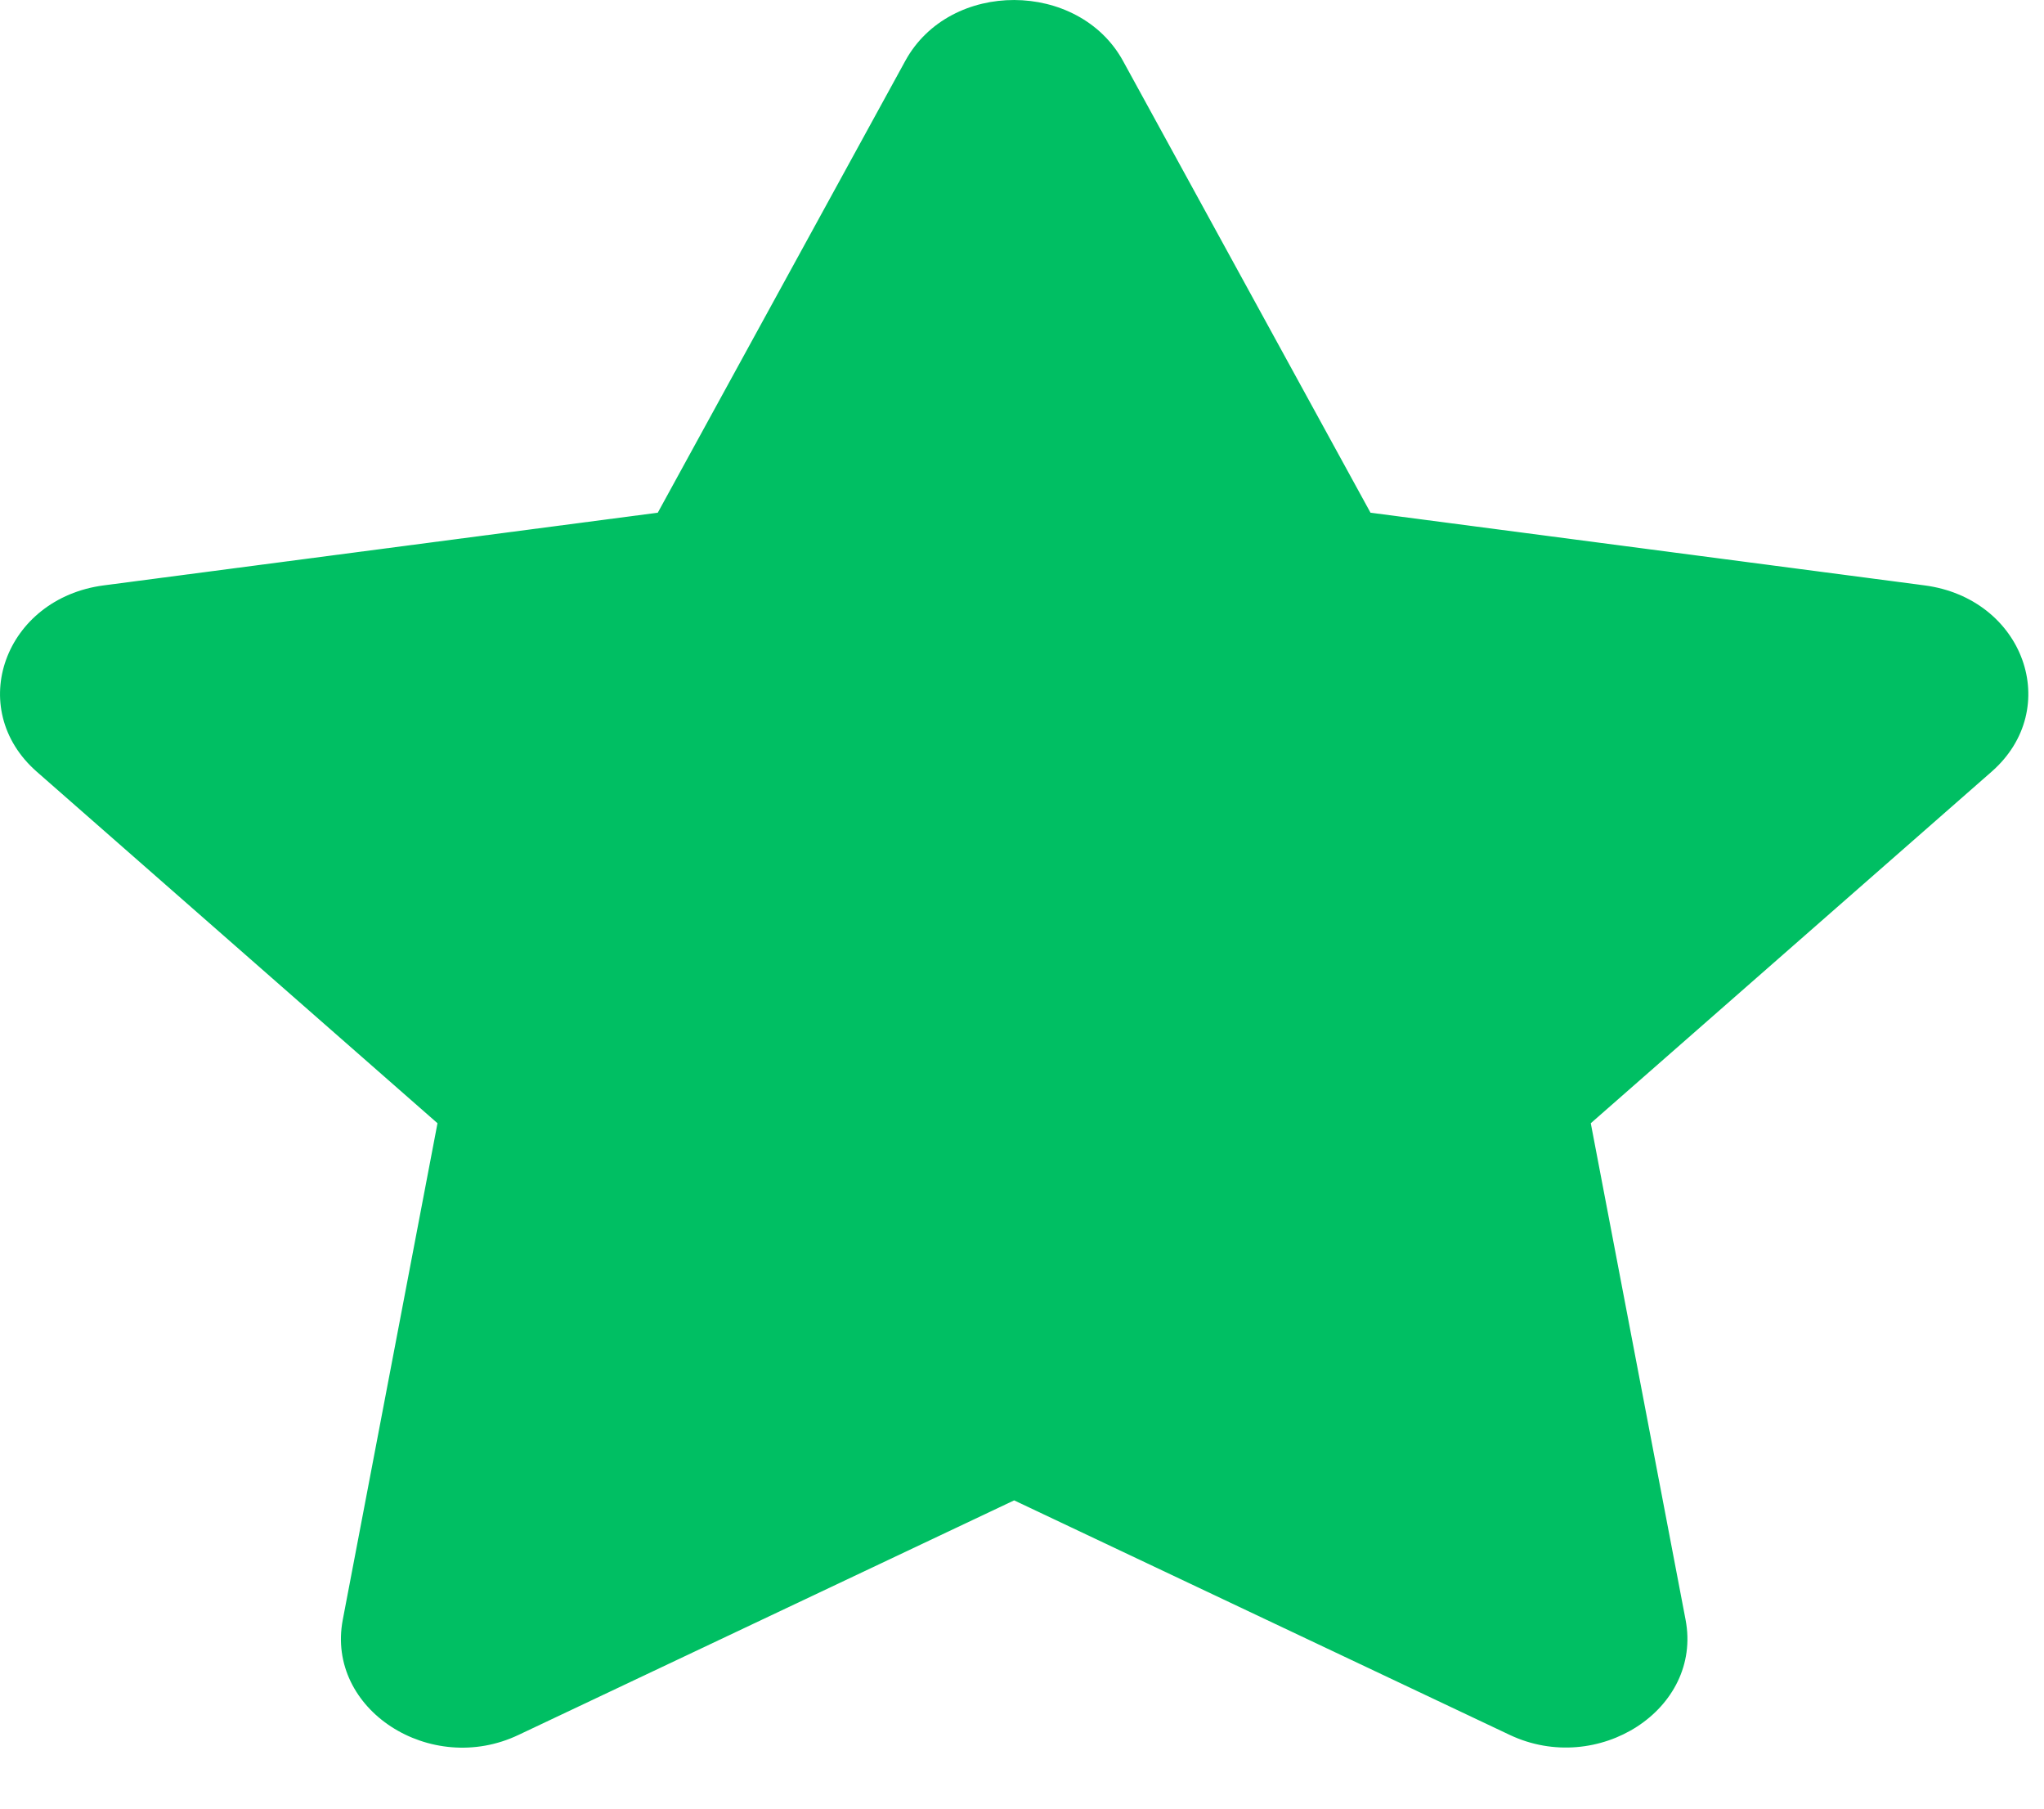 <svg width="26" height="23" viewBox="0 0 26 23" fill="none" xmlns="http://www.w3.org/2000/svg">
<path d="M11.516 0.773L8.367 6.52L1.321 7.444C0.058 7.609 -0.448 9.011 0.468 9.814L5.565 14.284L4.36 20.599C4.143 21.741 5.478 22.596 6.597 22.062L12.9 19.08L19.203 22.062C20.322 22.592 21.658 21.741 21.441 20.599L20.235 14.284L25.333 9.814C26.249 9.011 25.743 7.609 24.479 7.444L17.433 6.52L14.284 0.773C13.72 -0.251 12.085 -0.264 11.516 0.773Z" fill="#00BF63"/>
</svg>
